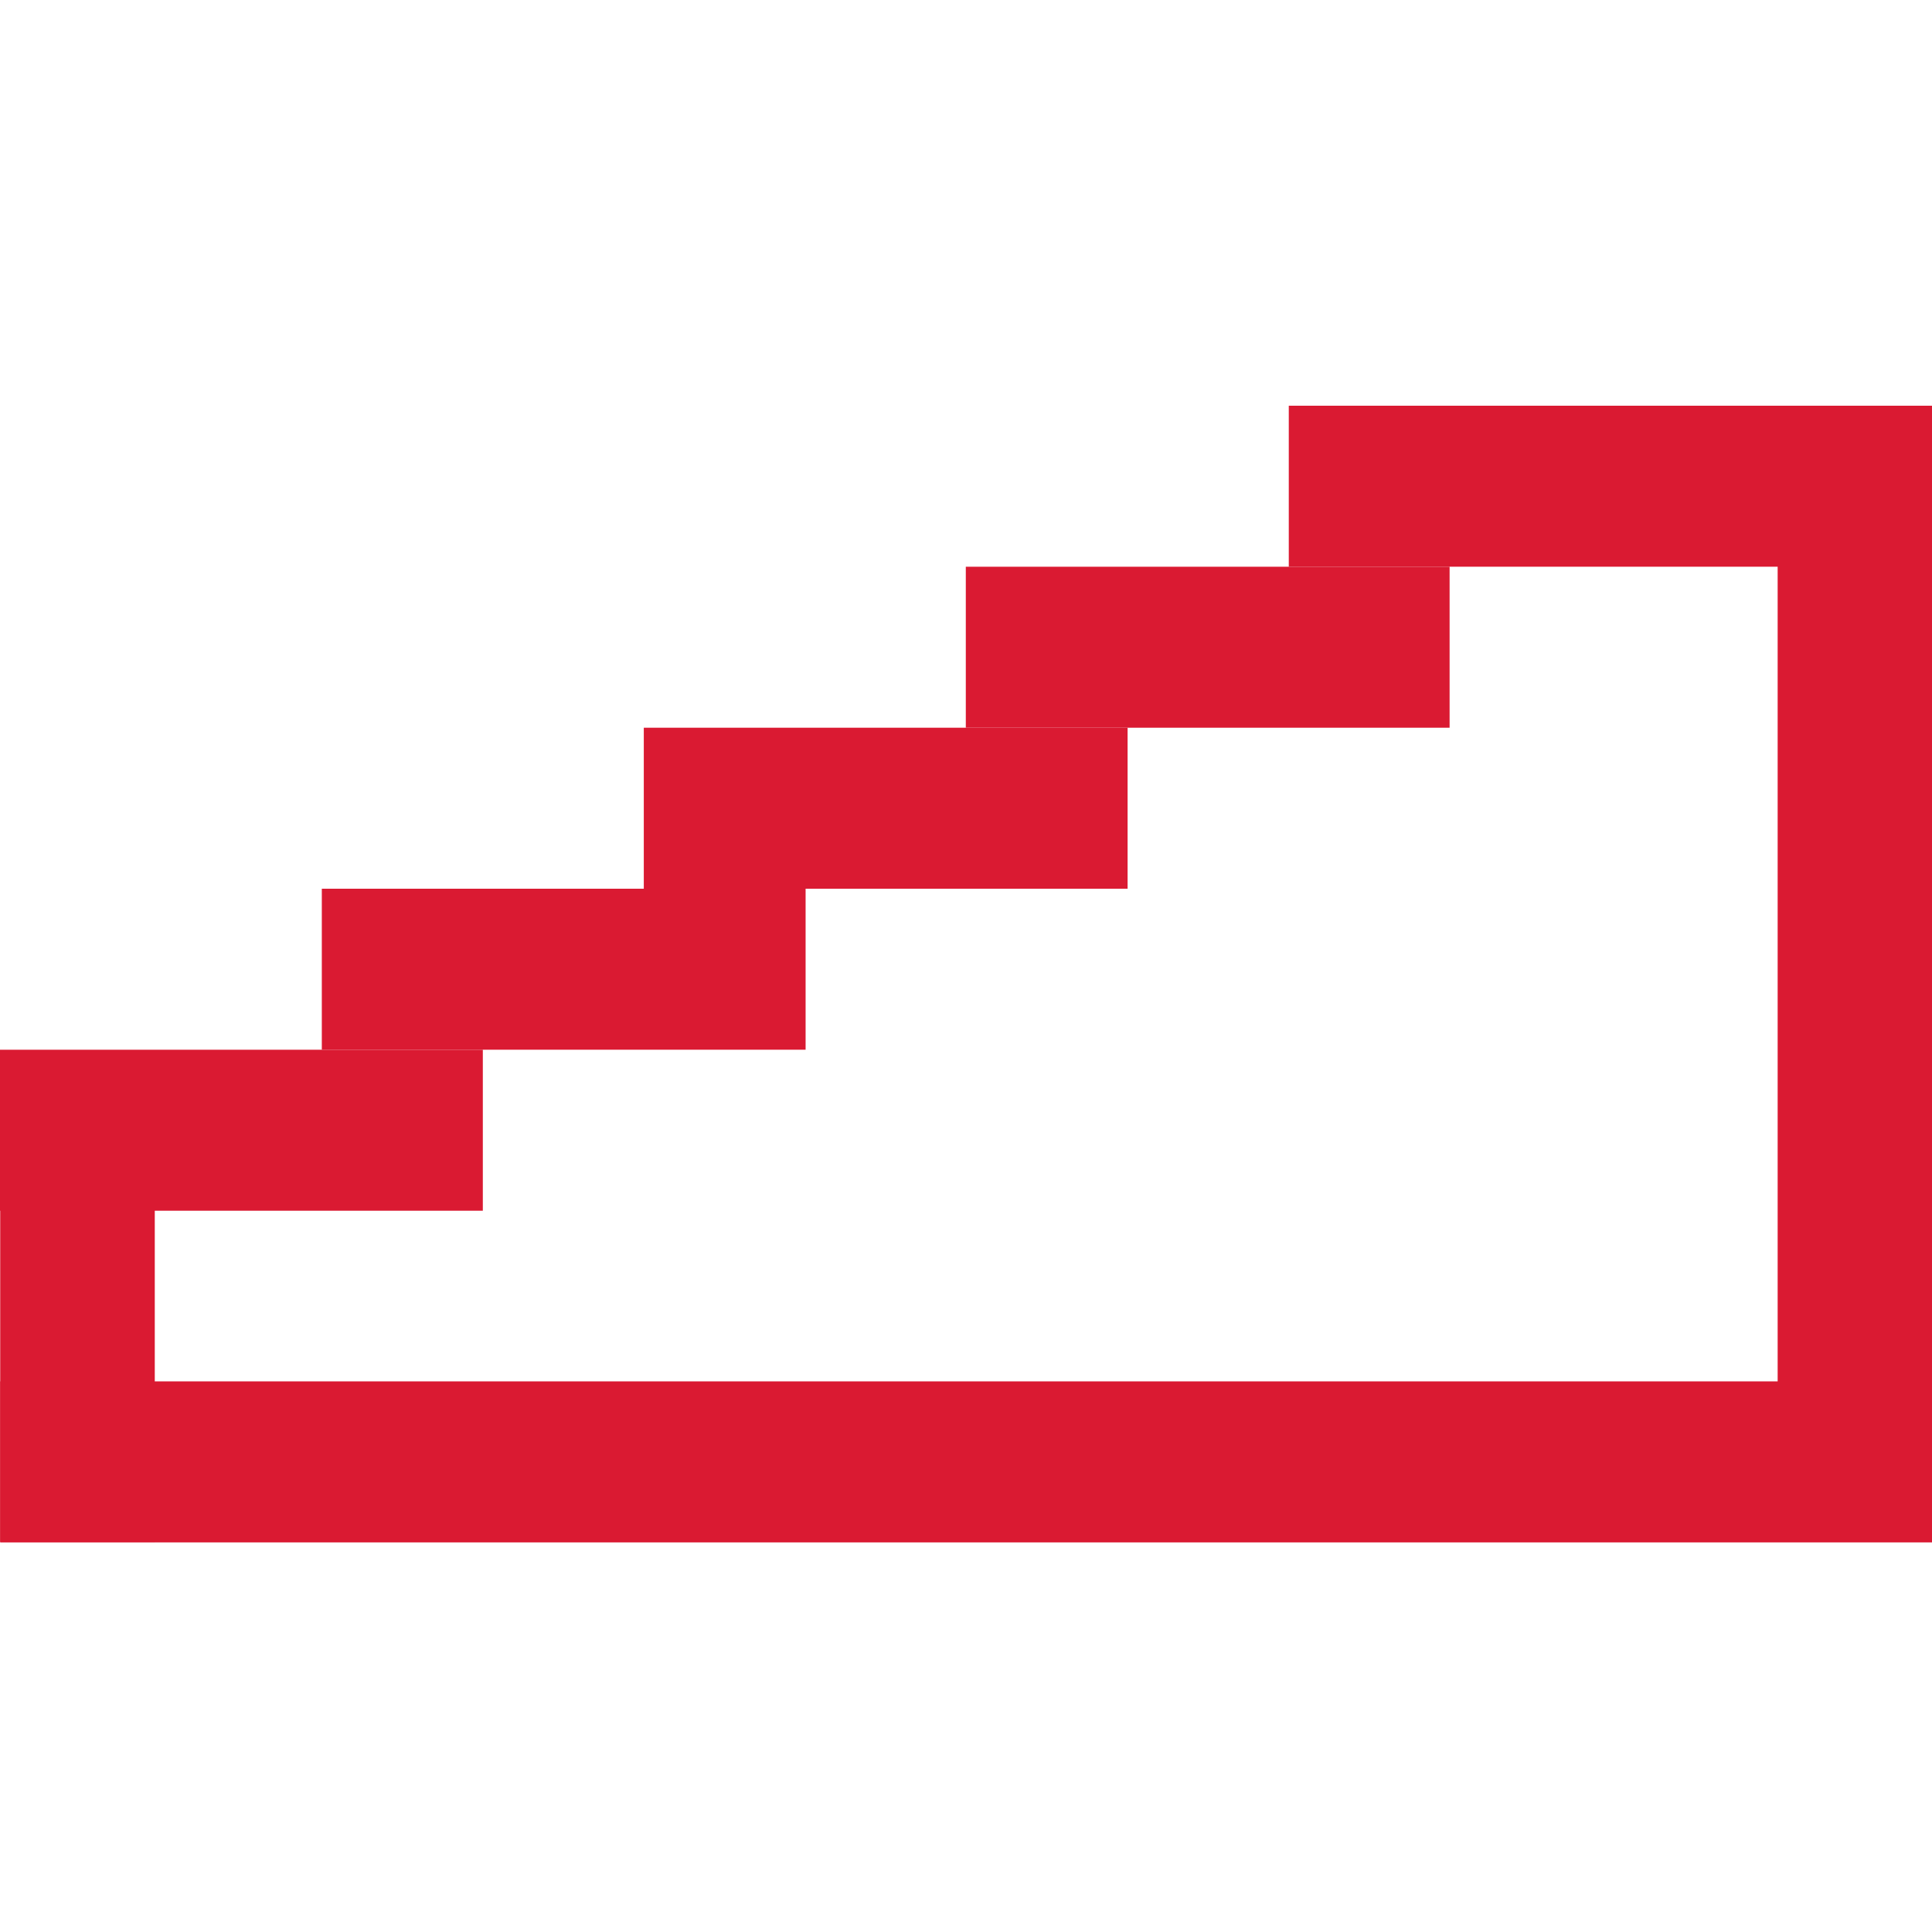 <svg width="100" height="100" viewBox="0 0 100 100" fill="none" xmlns="http://www.w3.org/2000/svg">
<g clip-path="url(#clip0_4249_7460)">
<path d="M66.707 21V29.333L100.012 29.333V21H66.707Z" fill="#DA1A32"/>
<path d="M49.99 29.334V37.667H75.031V29.334H49.99Z" fill="#DA1A32"/>
<path d="M33.323 37.667V46H58.364V37.667H33.323Z" fill="#DA1A32"/>
<path d="M16.657 46V54.333H41.698V46H16.657Z" fill="#DA1A32"/>
<path d="M0 54.334L0 62.667H24.991V54.334H0Z" fill="#DA1A32"/>
<path d="M8.011 62.5H0.011V79.81H8.011V62.5Z" fill="#DA1A32"/>
<path d="M100.011 21.5H92.011V79.788H100.011V21.5Z" fill="#DA1A32"/>
<path d="M100.011 71.5H0.011V79.834H100.011V71.5Z" fill="#DA1A32"/>
</g>
<defs>
<clipPath id="clip0_4249_7460">
<rect width="100" height="100" fill="white"/>
</clipPath>
</defs>
</svg>

